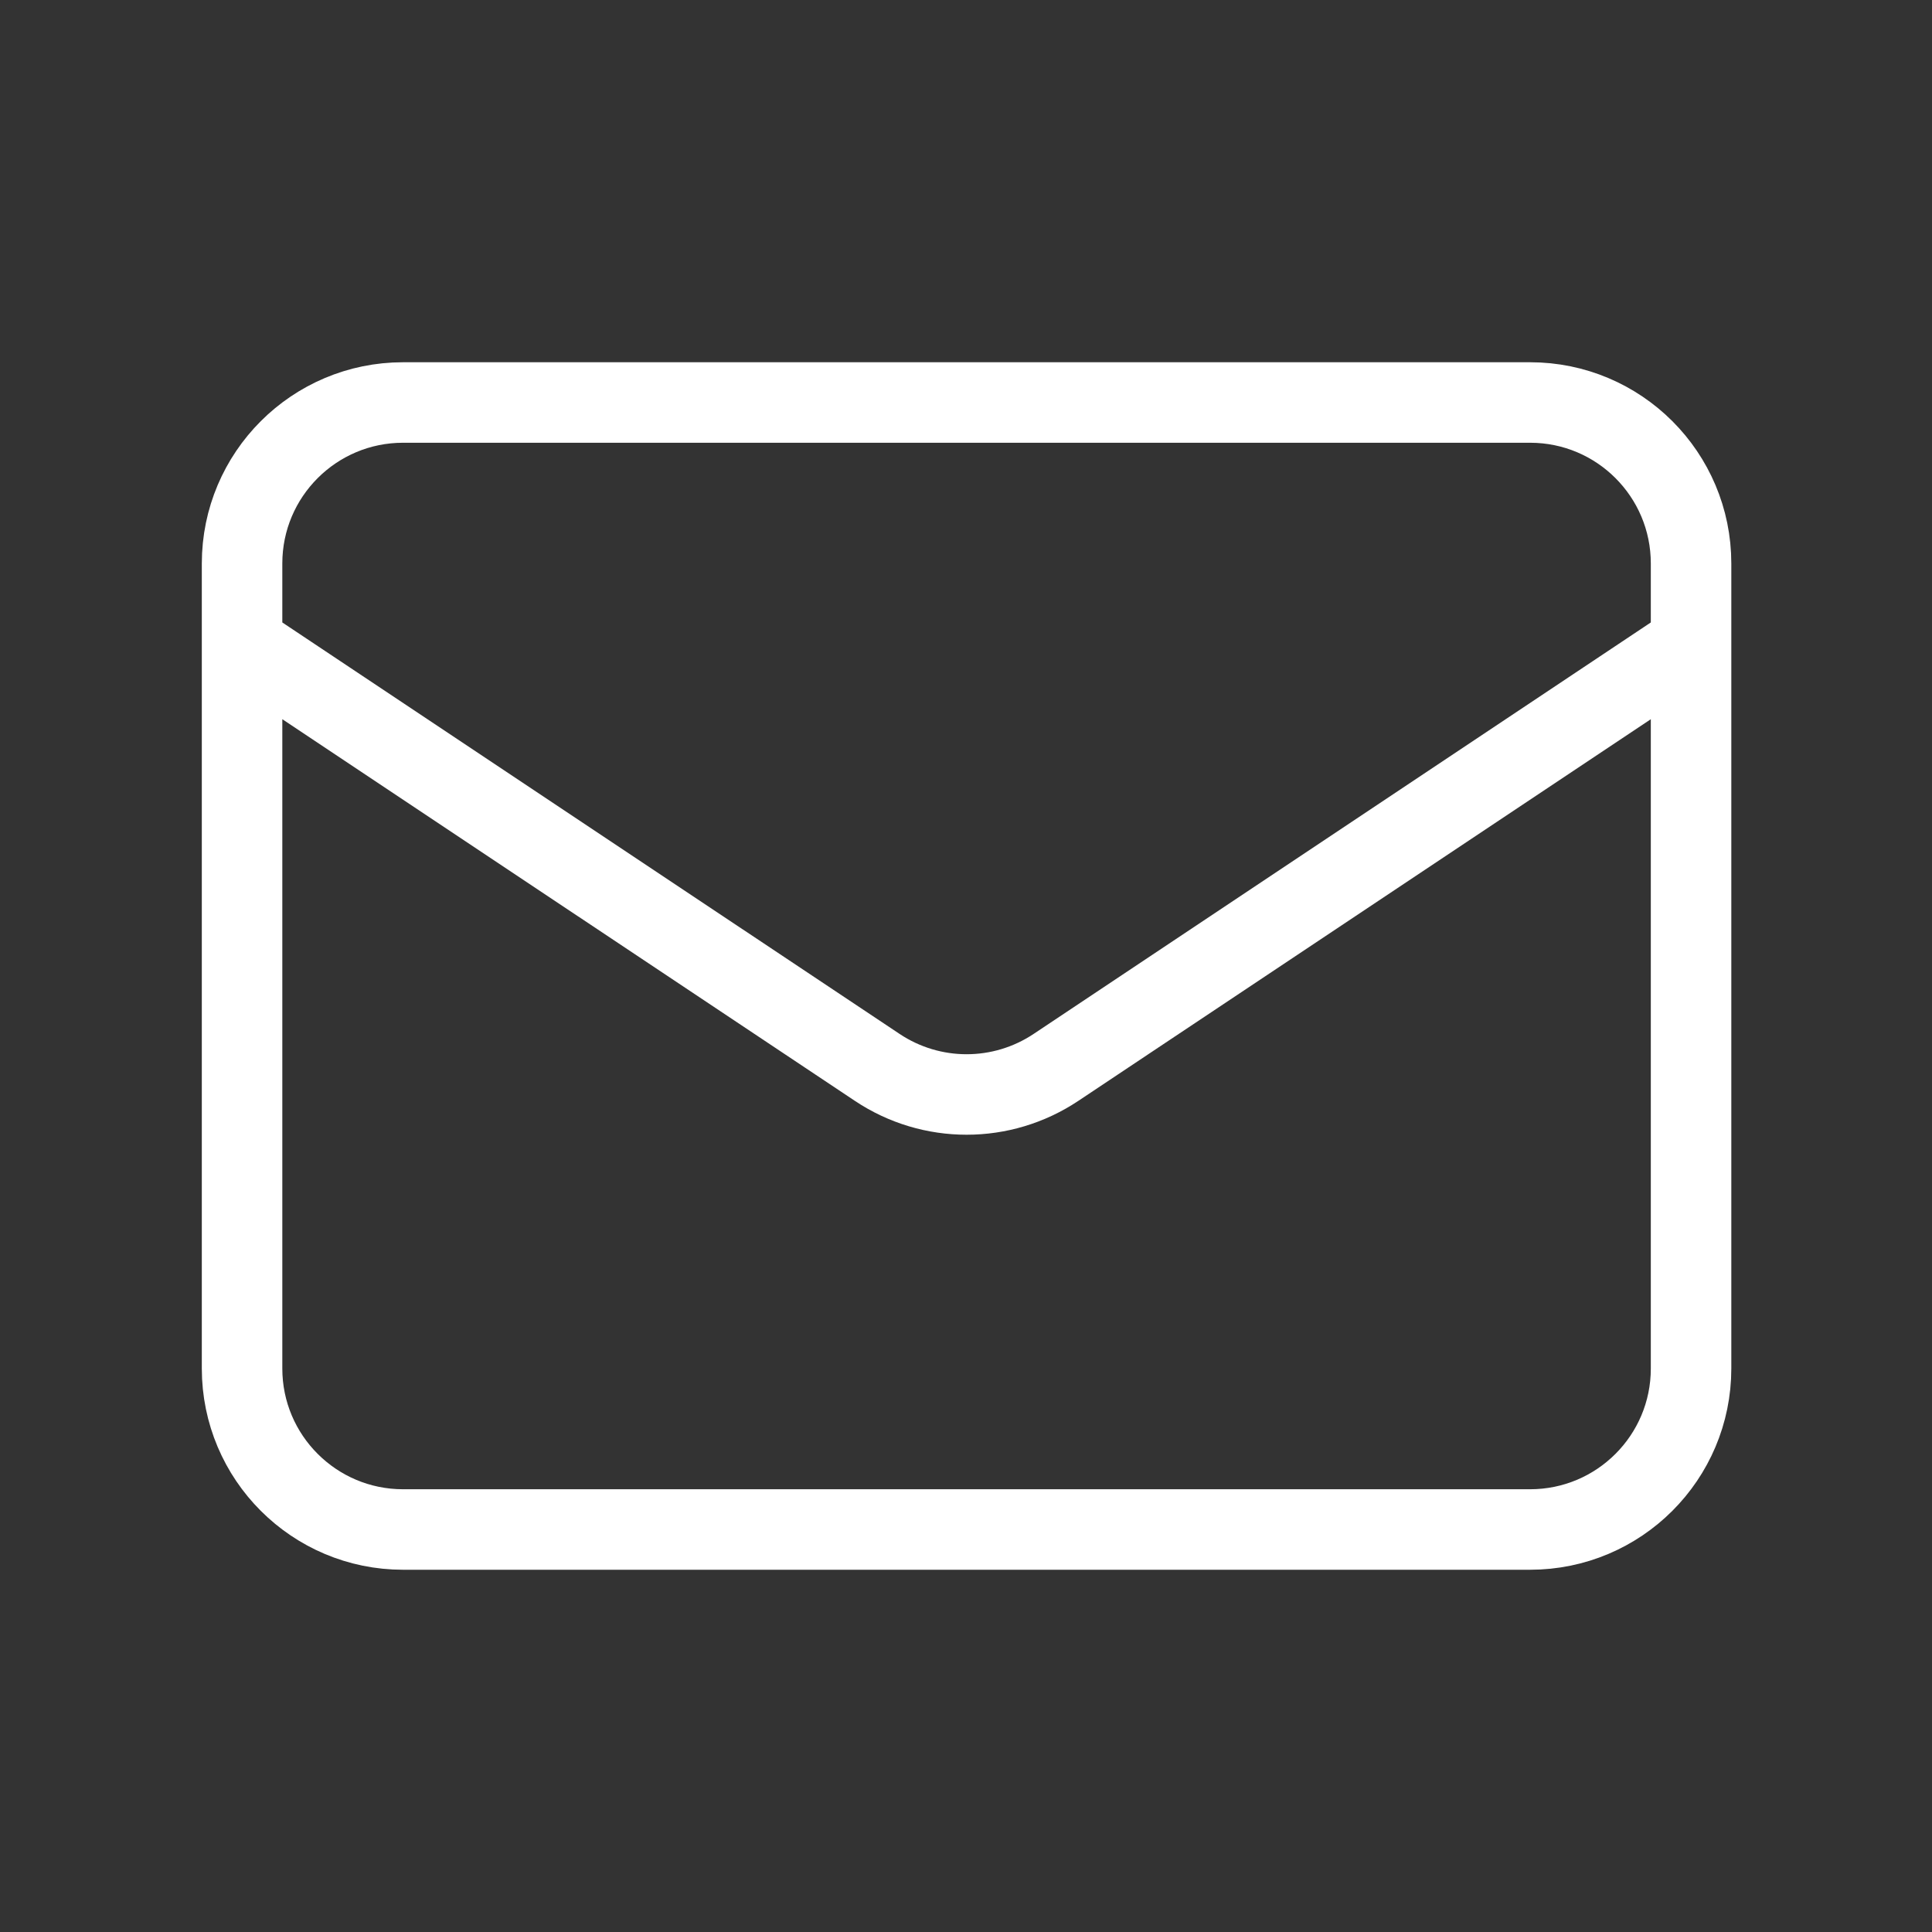 <svg width="24" height="24" viewBox="0 0 24 24" fill="none" xmlns="http://www.w3.org/2000/svg">
<rect x="0" y="0" width="24" height="24" fill="#333333" stroke="none"/>
<path d="M3.007 8L10.898 13.26C11.57 13.708 12.445 13.708 13.117 13.26L21.007 8M5.007 19H19.007C20.112 19 21.007 18.105 21.007 17V7C21.007 5.895 20.112 5 19.007 5H5.007C3.903 5 3.007 5.895 3.007 7V17C3.007 18.105 3.903 19 5.007 19Z" stroke="white" stroke-linecap="round" stroke-linejoin="round"/>
</svg>
